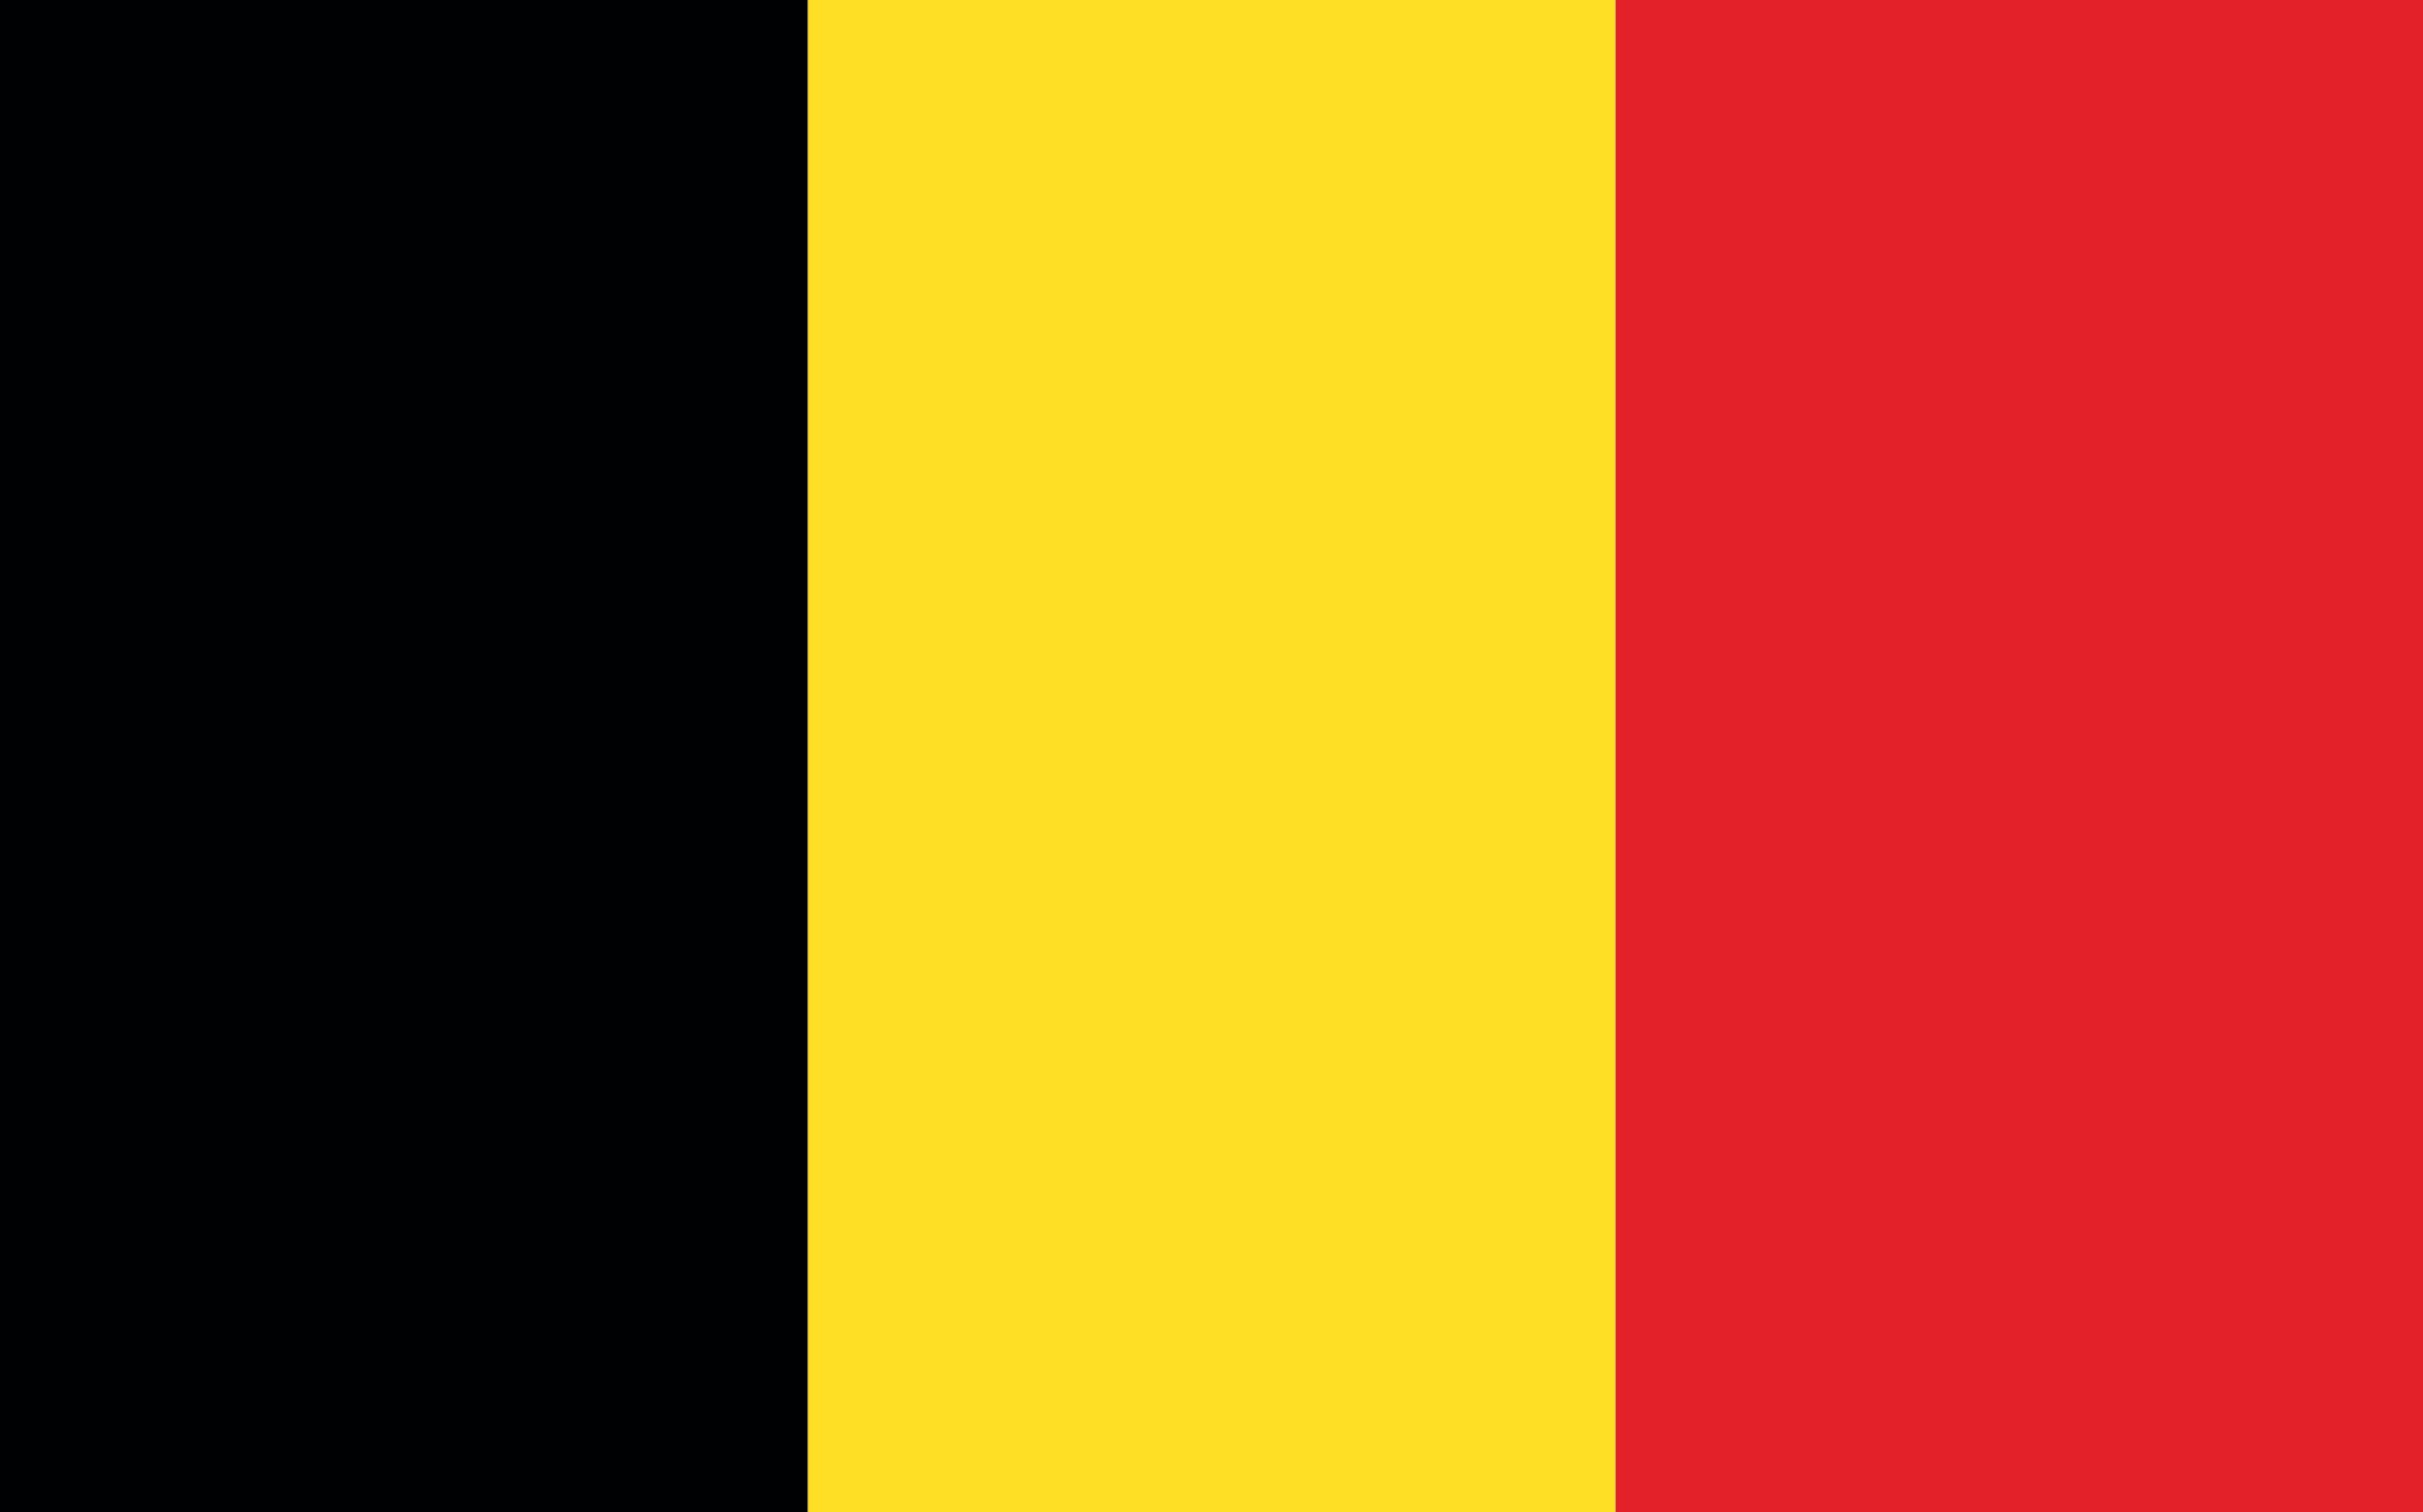 <?xml version="1.0" encoding="UTF-8"?>
<svg id="_레이어_1" data-name="레이어 1" xmlns="http://www.w3.org/2000/svg" viewBox="0 0 149 93">
  <defs>
    <style>
      .cls-1 {
        fill: #e32128;
      }

      .cls-1, .cls-2, .cls-3 {
        stroke-width: 0px;
      }

      .cls-2 {
        fill: #ffdf26;
      }

      .cls-3 {
        fill: #000102;
      }
    </style>
  </defs>
  <rect class="cls-1" x="99.33" width="49.67" height="93"/>
  <rect class="cls-2" x="49.67" width="49.67" height="93"/>
  <rect class="cls-3" width="49.67" height="93"/>
</svg>